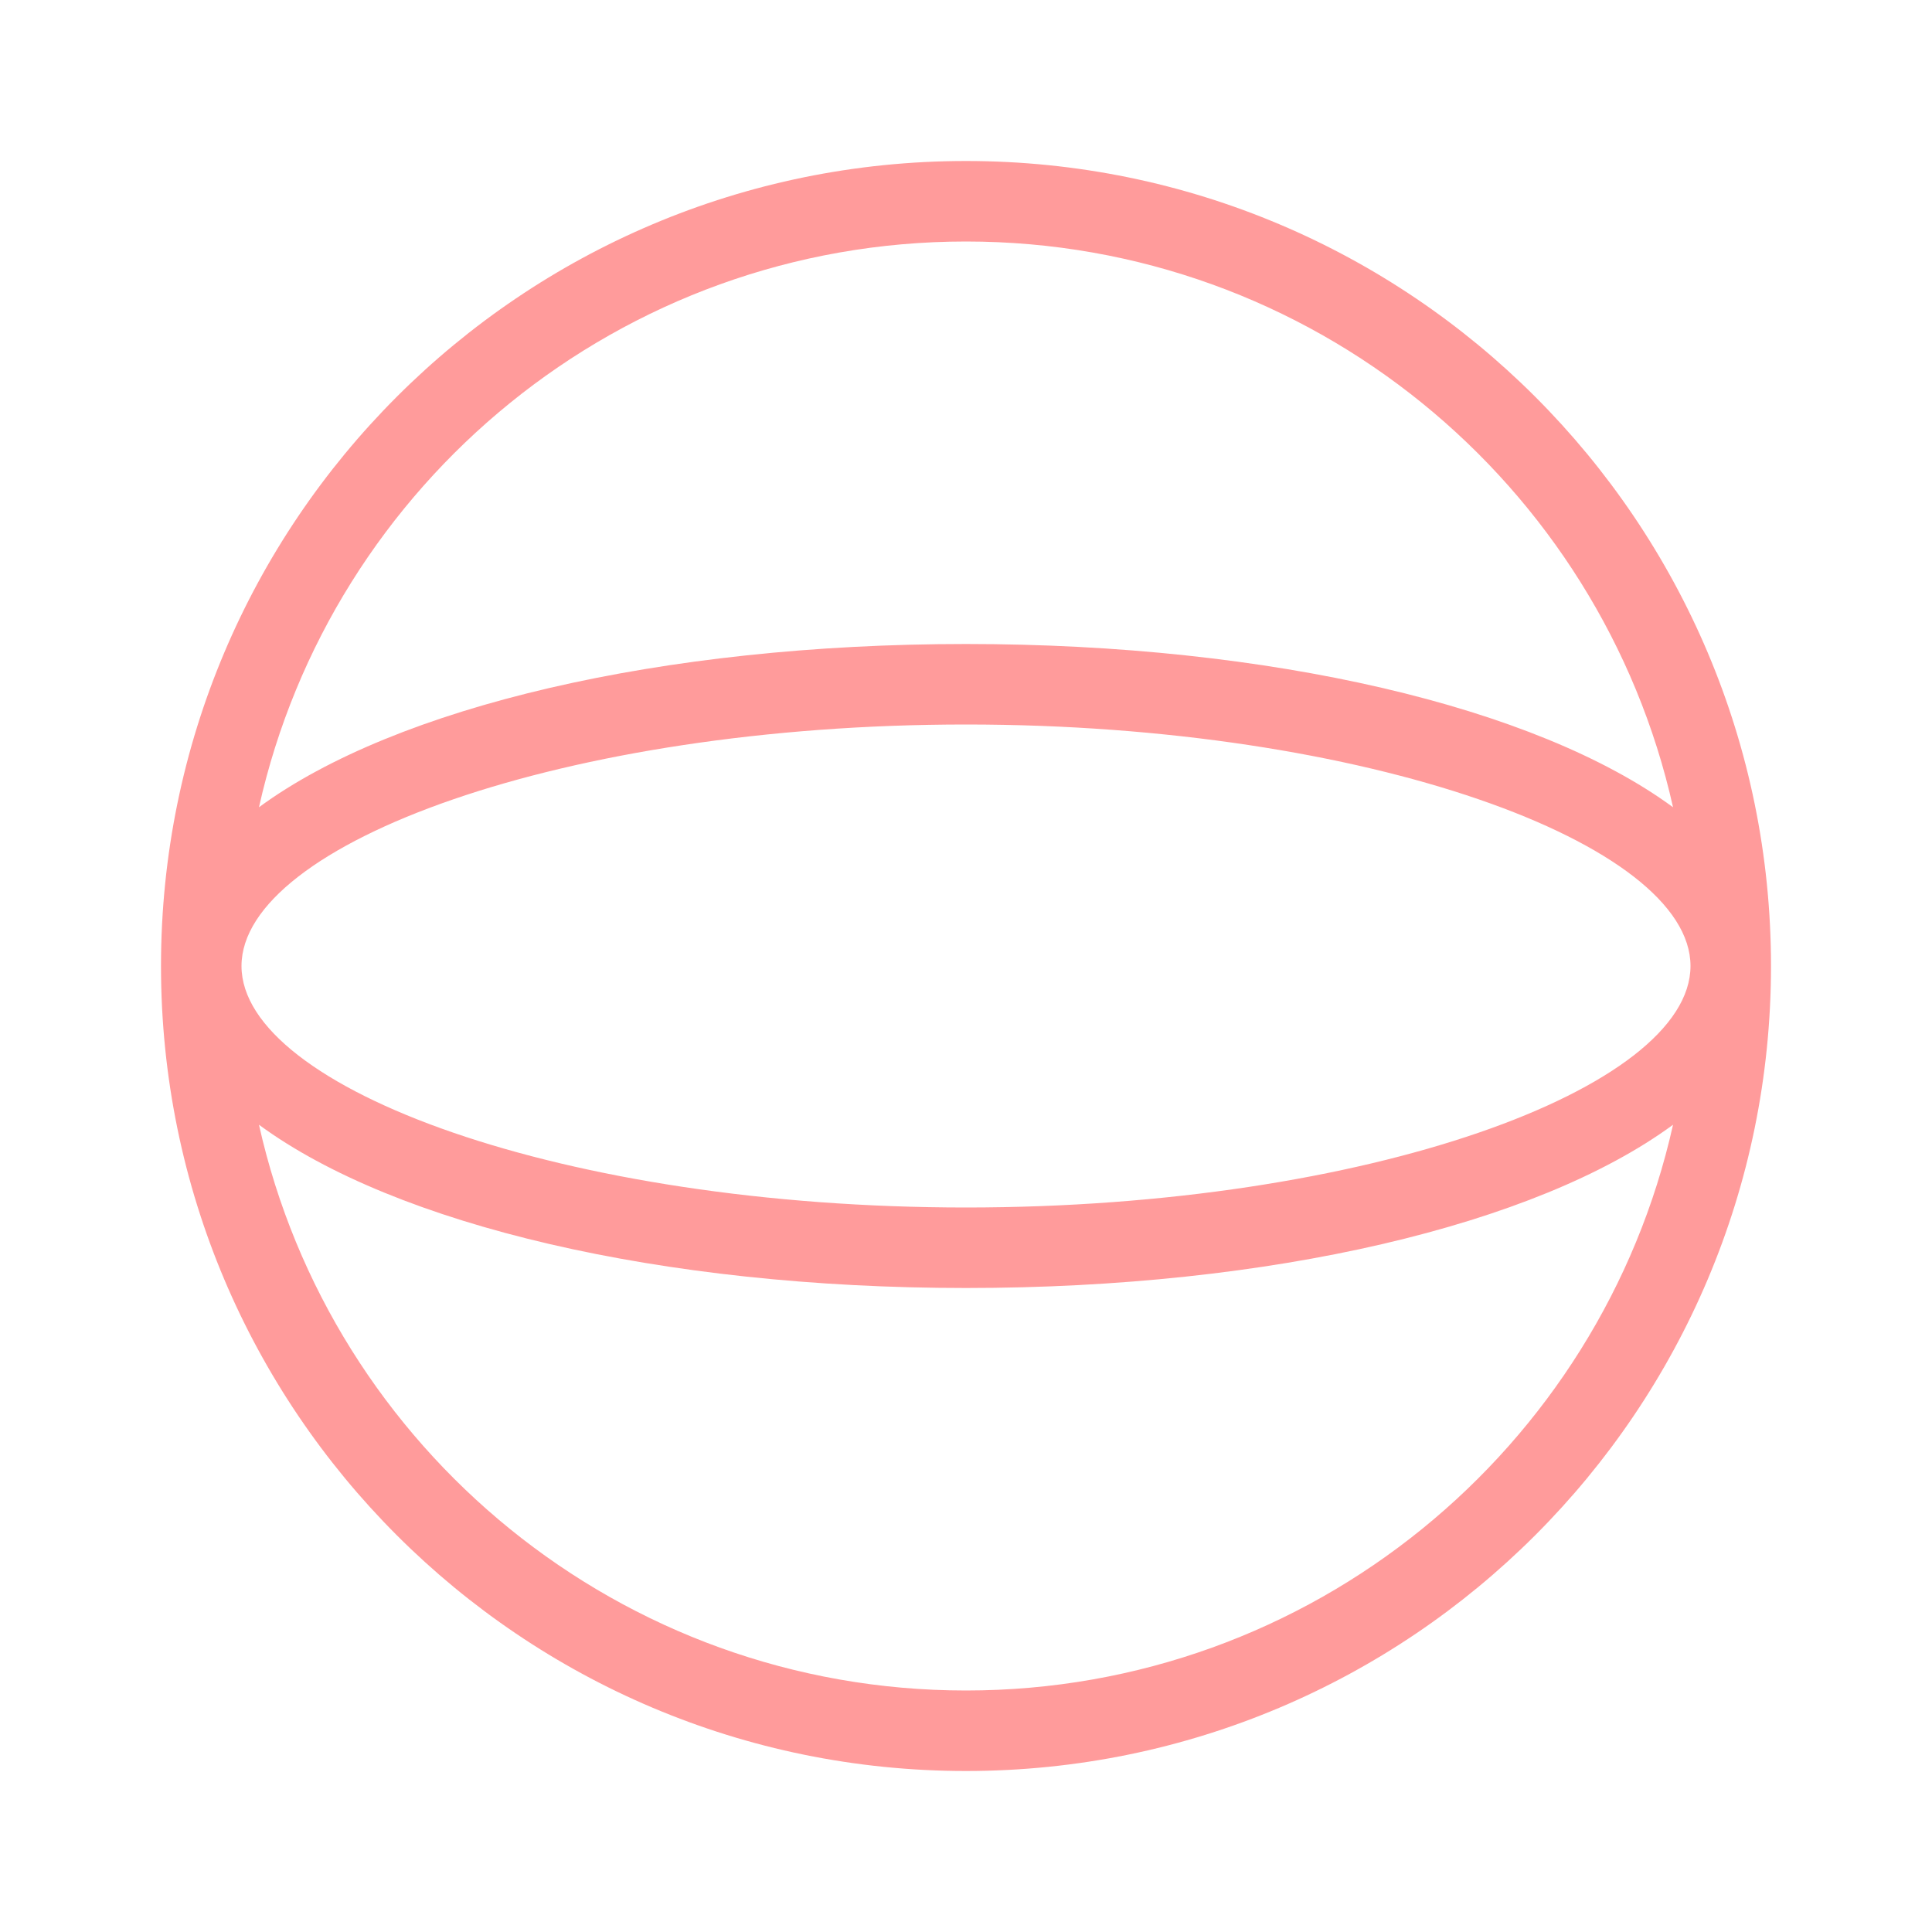 <svg fill="#FF9B9B" width="800px" height="800px" viewBox="0 0 24 24" xmlns="http://www.w3.org/2000/svg">
  <path d="M3.217,13.972 C4.116,17.994 7.707,21 12,21 C16.293,21 19.884,17.994 20.783,13.972 C19.085,15.22 15.782,16 12,16 C8.218,16 4.915,15.22 3.217,13.972 L3.217,13.972 Z M3.217,10.028 C4.915,8.78 8.218,8 12,8 C15.782,8 19.085,8.78 20.783,10.028 C19.884,6.006 16.293,3 12,3 C7.707,3 4.116,6.006 3.217,10.028 L3.217,10.028 Z M12,22 C6.477,22 2,17.523 2,12 C2,6.477 6.477,2 12,2 C17.523,2 22,6.477 22,12 C22,17.523 17.523,22 12,22 Z M12,15 C16.985,15 21,13.521 21,12 C21,10.479 16.985,9 12,9 C7.015,9 3,10.479 3,12 C3,13.521 7.015,15 12,15 Z"/>
</svg>